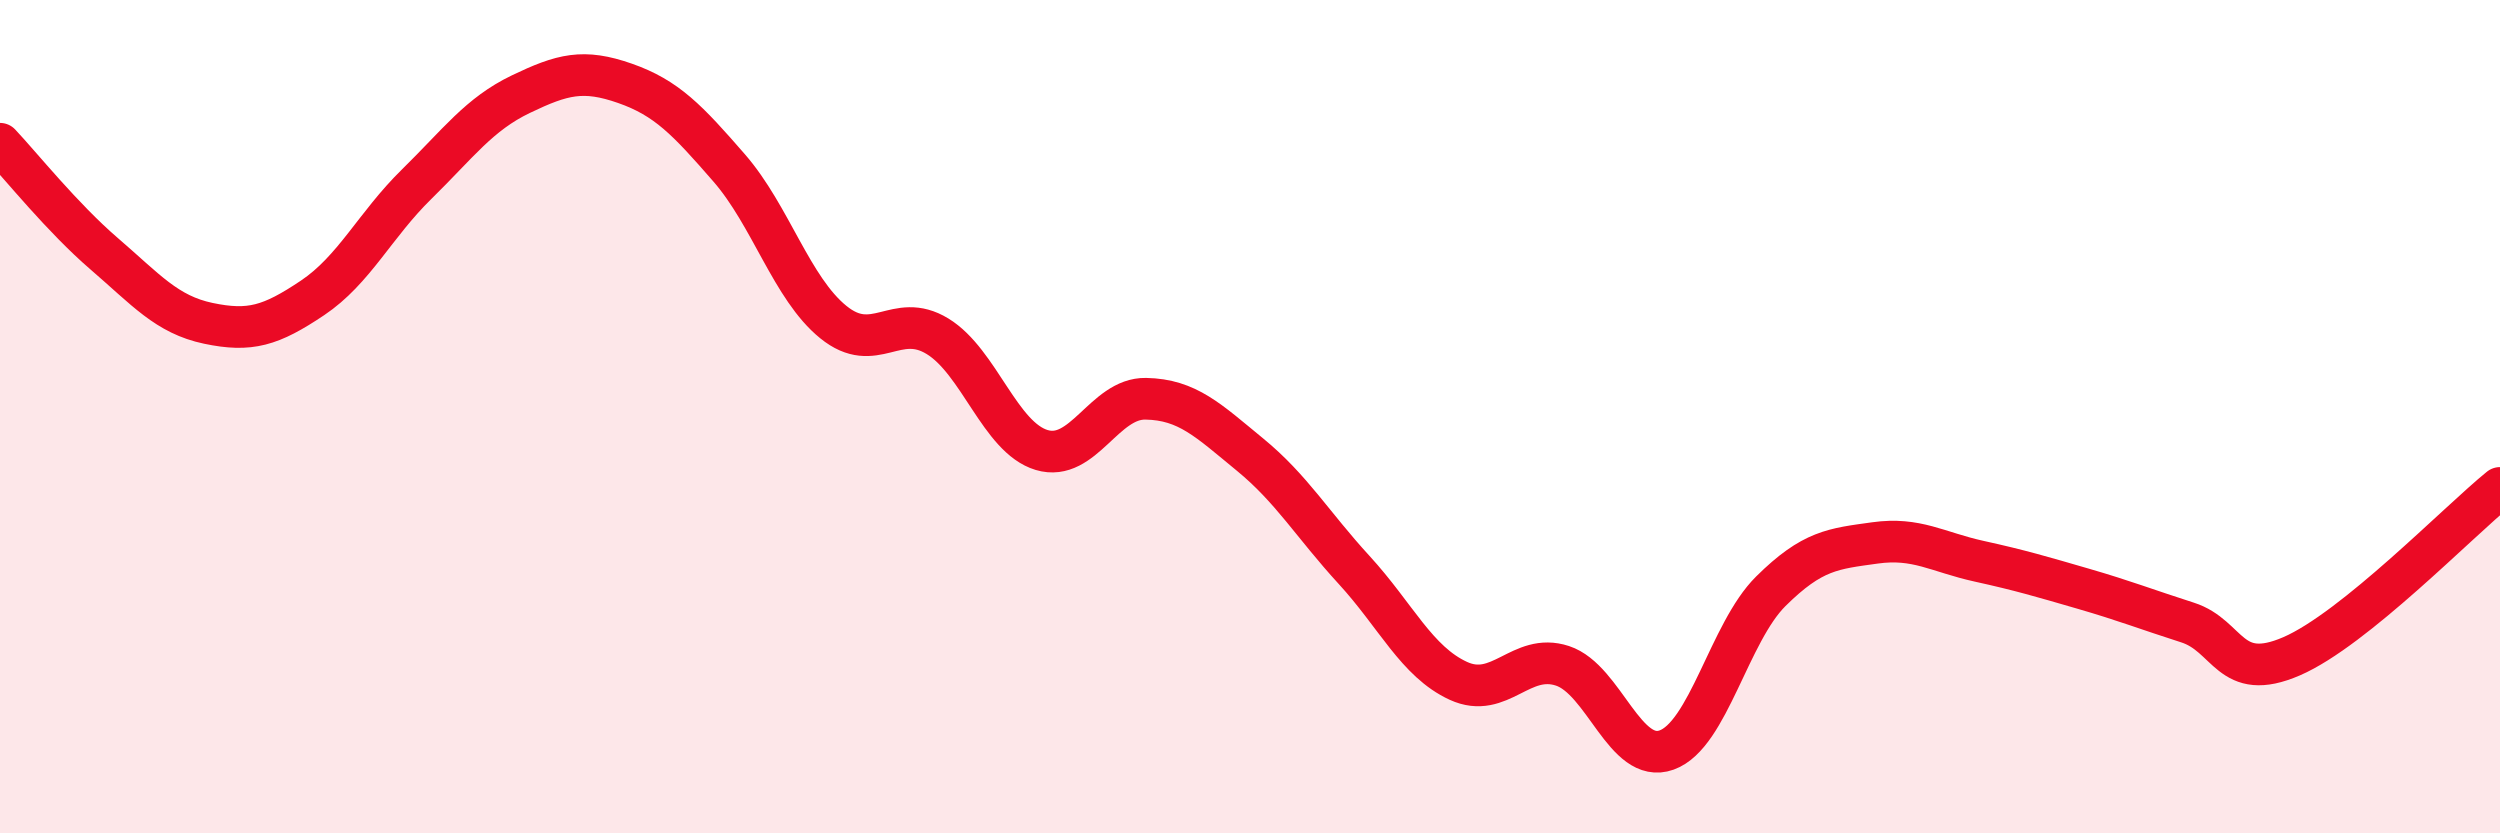 
    <svg width="60" height="20" viewBox="0 0 60 20" xmlns="http://www.w3.org/2000/svg">
      <path
        d="M 0,3.45 C 0.5,3.98 1.5,5.23 2.5,6.09 C 3.5,6.95 4,7.55 5,7.76 C 6,7.97 6.5,7.82 7.5,7.15 C 8.5,6.48 9,5.4 10,4.42 C 11,3.44 11.5,2.74 12.5,2.26 C 13.5,1.78 14,1.65 15,2 C 16,2.35 16.5,2.88 17.5,4.03 C 18.5,5.18 19,6.92 20,7.73 C 21,8.54 21.5,7.46 22.5,8.07 C 23.5,8.68 24,10.5 25,10.8 C 26,11.1 26.5,9.55 27.5,9.57 C 28.5,9.59 29,10.09 30,10.91 C 31,11.73 31.5,12.59 32.5,13.68 C 33.5,14.77 34,15.88 35,16.34 C 36,16.8 36.5,15.65 37.5,15.98 C 38.5,16.31 39,18.36 40,18 C 41,17.64 41.5,15.18 42.5,14.19 C 43.5,13.2 44,13.17 45,13.03 C 46,12.89 46.5,13.25 47.5,13.47 C 48.5,13.69 49,13.84 50,14.13 C 51,14.42 51.5,14.62 52.5,14.94 C 53.5,15.26 53.5,16.4 55,15.75 C 56.5,15.1 59,12.52 60,11.71L60 20L0 20Z"
        fill="#EB0A25"
        opacity="0.1"
        stroke-linecap="round"
        stroke-linejoin="round"
      />
      <path
        d="M 0,3.45 C 0.5,3.98 1.5,5.23 2.5,6.09 C 3.5,6.95 4,7.55 5,7.76 C 6,7.97 6.5,7.82 7.5,7.15 C 8.5,6.48 9,5.4 10,4.42 C 11,3.44 11.5,2.74 12.5,2.26 C 13.5,1.78 14,1.65 15,2 C 16,2.35 16.5,2.88 17.5,4.03 C 18.5,5.18 19,6.92 20,7.73 C 21,8.54 21.5,7.46 22.5,8.07 C 23.5,8.68 24,10.5 25,10.8 C 26,11.1 26.5,9.55 27.5,9.57 C 28.5,9.59 29,10.09 30,10.91 C 31,11.73 31.5,12.59 32.5,13.68 C 33.5,14.77 34,15.88 35,16.34 C 36,16.8 36.5,15.65 37.5,15.98 C 38.5,16.31 39,18.36 40,18 C 41,17.64 41.5,15.18 42.5,14.19 C 43.5,13.2 44,13.17 45,13.03 C 46,12.89 46.5,13.25 47.5,13.47 C 48.5,13.69 49,13.84 50,14.13 C 51,14.42 51.5,14.62 52.5,14.94 C 53.5,15.26 53.5,16.4 55,15.75 C 56.5,15.1 59,12.52 60,11.71"
        stroke="#EB0A25"
        stroke-width="1"
        fill="none"
        stroke-linecap="round"
        stroke-linejoin="round"
      />
    </svg>
  
